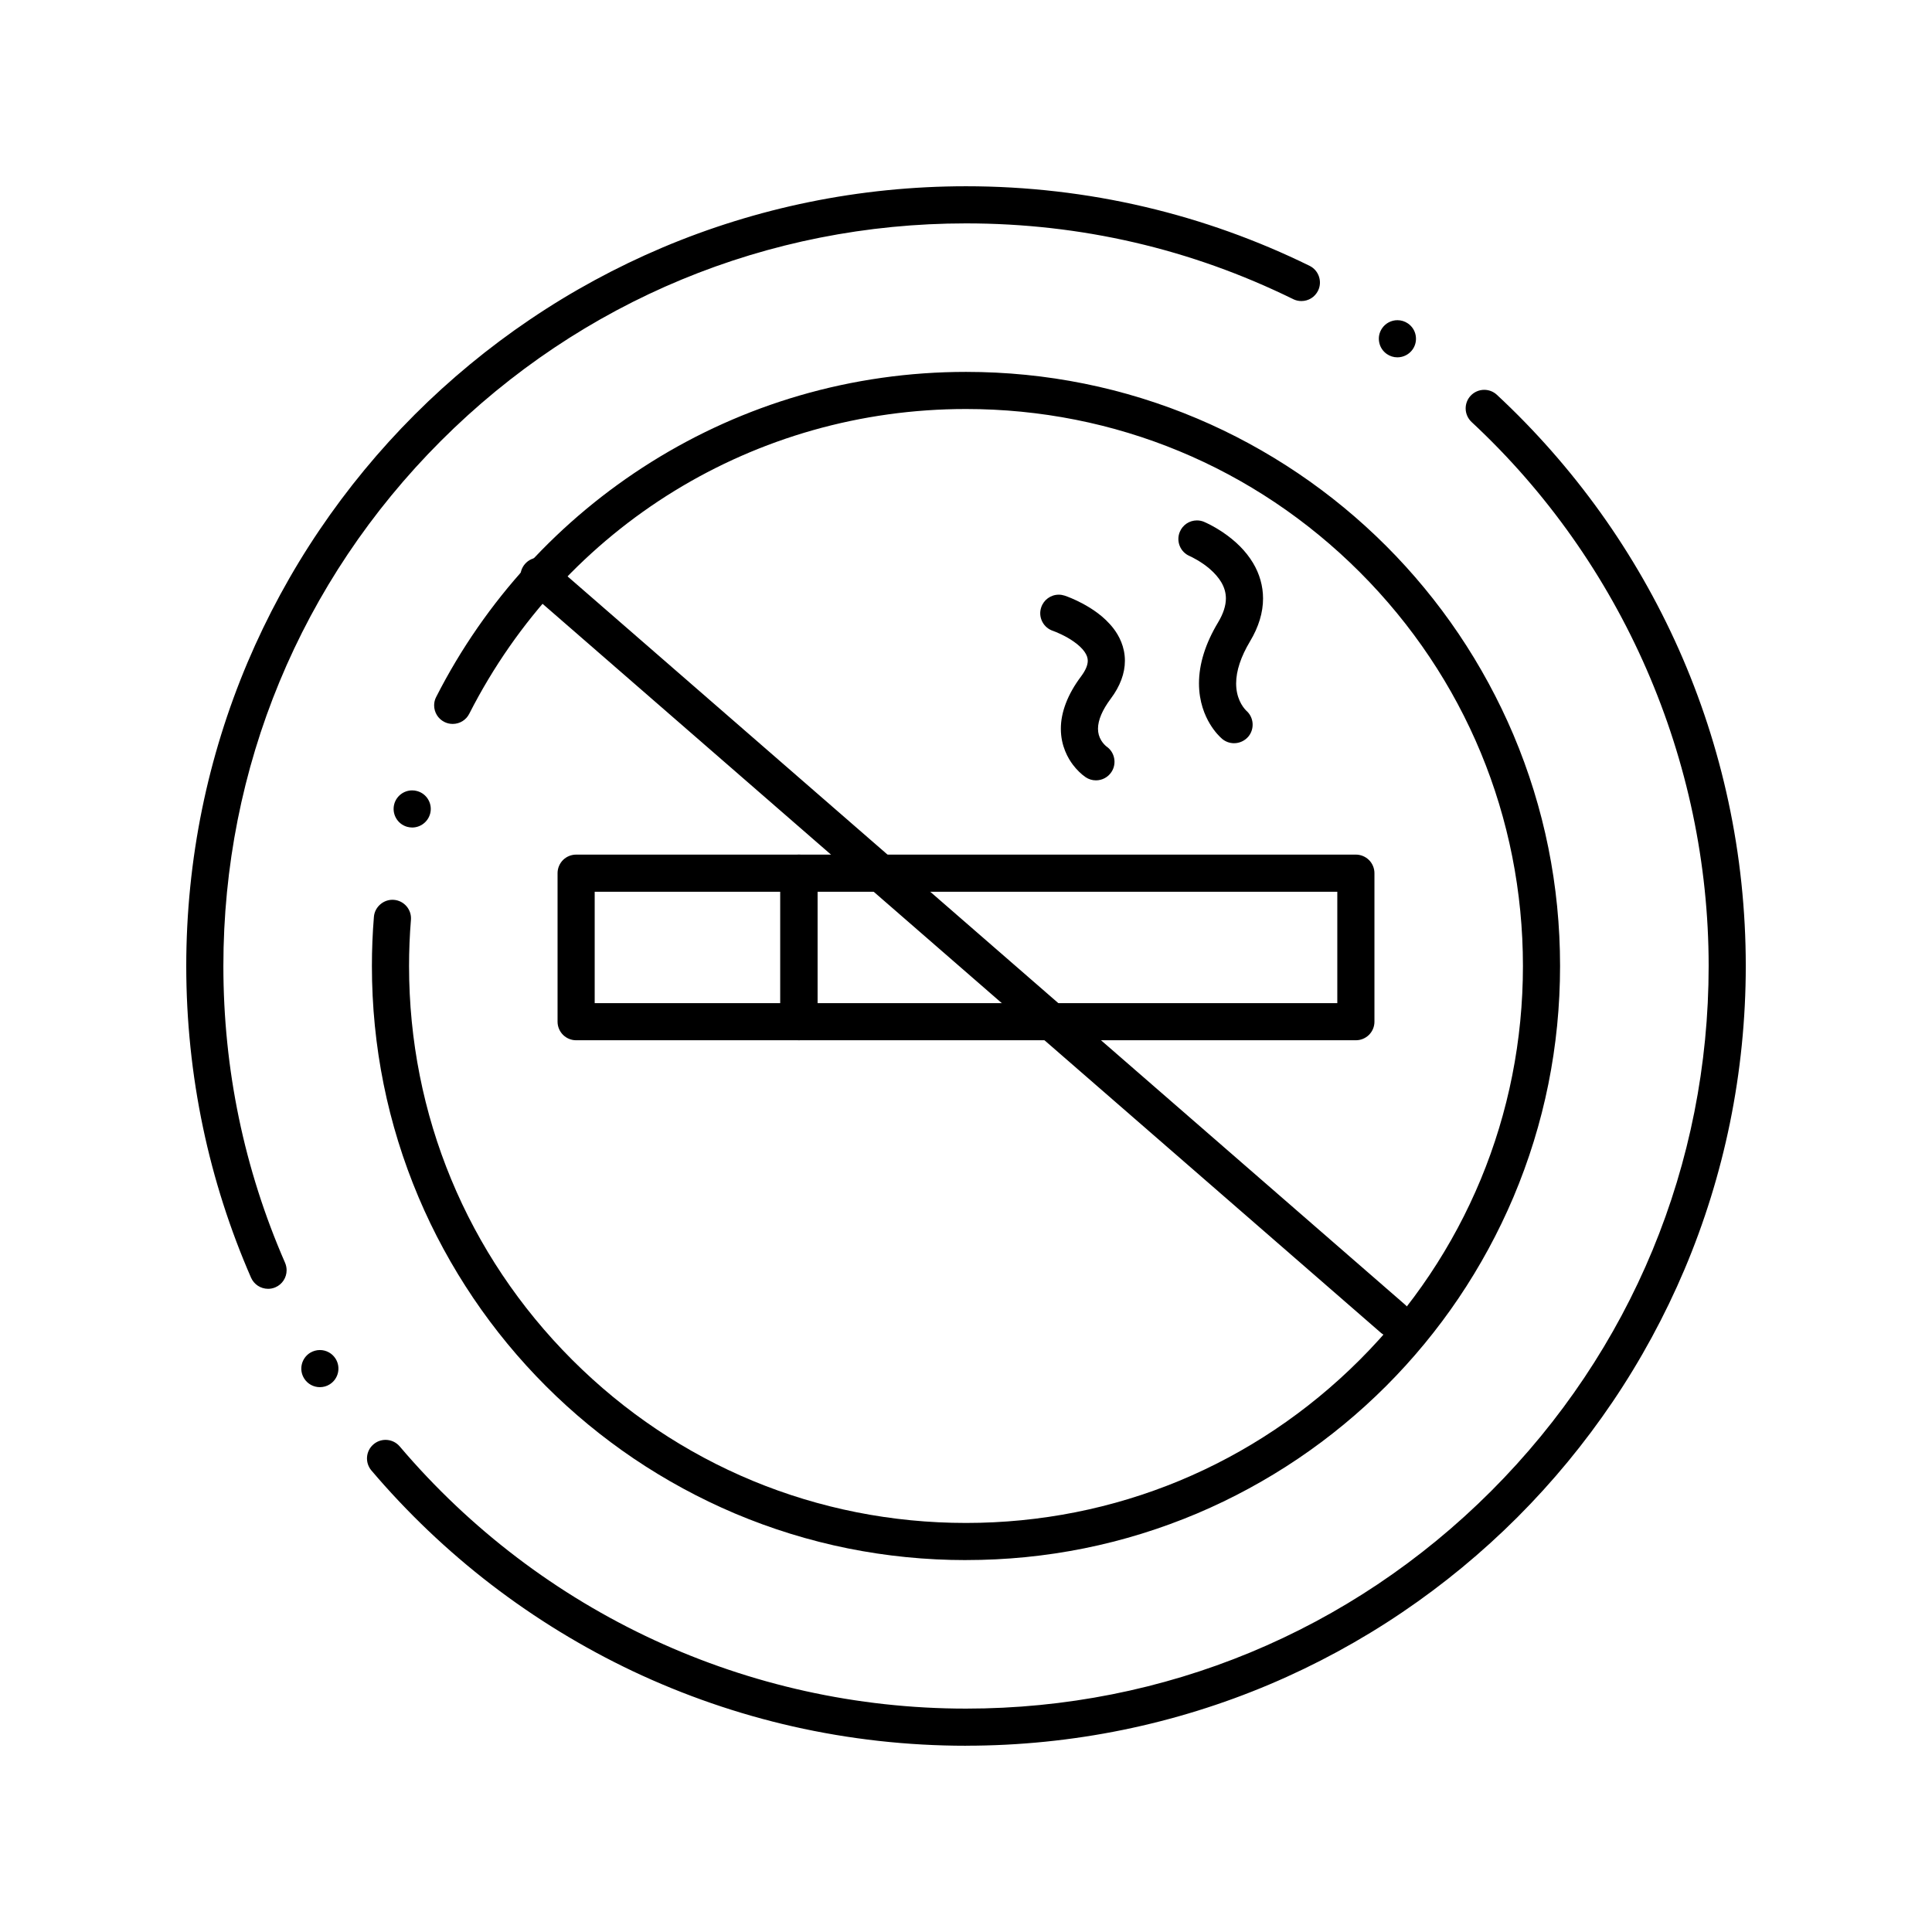 <?xml version="1.0" encoding="UTF-8"?>
<!-- Uploaded to: ICON Repo, www.iconrepo.com, Generator: ICON Repo Mixer Tools -->
<svg fill="#000000" width="800px" height="800px" version="1.1" viewBox="144 144 512 512" xmlns="http://www.w3.org/2000/svg">
 <g>
  <path d="m399.99 606.64c-15.5 0-30.938-1.723-45.914-5.125-14.574-3.305-28.812-8.227-42.332-14.613-13.273-6.289-25.918-14.023-37.598-22.996-11.59-8.906-22.258-19.078-31.723-30.219-0.848-1.004-1.258-2.281-1.152-3.59 0.109-1.309 0.719-2.5 1.723-3.344 0.887-0.758 2.016-1.172 3.18-1.172 1.445 0 2.812 0.629 3.75 1.73 37.508 44.16 92.207 69.488 150.08 69.488 52.566 0 101.98-20.477 139.16-57.645 37.164-37.176 57.645-86.594 57.645-139.16 0-54.484-22.898-107.03-62.828-144.16 0 0 0-0.012-0.012-0.012-0.984-0.926-1.555-2.234-1.555-3.59 0-1.25 0.465-2.441 1.32-3.356 0.926-0.992 2.234-1.566 3.602-1.566 1.238 0 2.43 0.461 3.344 1.309 10.145 9.426 19.363 19.918 27.426 31.164 8.129 11.344 15.113 23.539 20.77 36.25 5.766 12.949 10.195 26.539 13.164 40.395 3.062 14.227 4.609 28.879 4.609 43.562 0 14.023-1.418 28.035-4.203 41.641-2.715 13.273-6.762 26.32-12.035 38.789-5.188 12.25-11.59 24.059-19.059 35.098-7.391 10.941-15.883 21.234-25.23 30.582-9.348 9.348-19.641 17.84-30.582 25.23-11.043 7.469-22.848 13.875-35.098 19.059-12.469 5.273-25.516 9.32-38.789 12.035-13.613 2.789-27.625 4.207-41.645 4.207zm-171.21-95.027c-1.711 0-3.277-0.867-4.184-2.312v-0.012c-0.699-1.113-0.914-2.43-0.621-3.699 0.297-1.277 1.074-2.371 2.184-3.07 0.789-0.48 1.691-0.746 2.609-0.746 1.711 0 3.266 0.867 4.172 2.312 1.438 2.301 0.738 5.344-1.566 6.781-0.773 0.492-1.668 0.746-2.594 0.746zm-13.746-26.066c-1.949 0-3.719-1.16-4.508-2.953-5.57-12.762-9.859-26.145-12.723-39.773-2.949-13.992-4.445-28.406-4.445-42.82 0-14.023 1.418-28.035 4.203-41.645 2.715-13.273 6.762-26.32 12.035-38.789 5.188-12.242 11.59-24.059 19.059-35.098 7.391-10.941 15.883-21.234 25.23-30.582 9.348-9.348 19.641-17.84 30.582-25.23 11.039-7.469 22.859-13.875 35.098-19.059 12.469-5.273 25.516-9.32 38.789-12.035 13.609-2.789 27.621-4.203 41.645-4.203h0.012c16.031 0 32 1.84 47.469 5.481 15.035 3.531 29.695 8.789 43.57 15.605 1.18 0.582 2.055 1.586 2.481 2.832 0.422 1.238 0.344 2.578-0.234 3.75-0.836 1.703-2.527 2.754-4.418 2.754-0.758 0-1.484-0.168-2.164-0.5-27.105-13.324-56.281-20.082-86.715-20.082-52.566 0-101.98 20.477-139.16 57.645-37.168 37.172-57.645 86.59-57.645 139.16 0 27.344 5.5 53.812 16.355 78.66 0.266 0.629 0.402 1.289 0.402 1.969 0 1.957-1.16 3.731-2.953 4.508-0.621 0.273-1.289 0.41-1.969 0.41zm299.29-246.85c-1.004 0-1.969-0.305-2.785-0.867-1.082-0.746-1.812-1.871-2.047-3.16-0.246-1.301 0.039-2.609 0.789-3.691 0.918-1.328 2.43-2.125 4.055-2.125 0.996 0 1.957 0.297 2.785 0.867 1.082 0.746 1.812 1.871 2.047 3.16 0.234 1.301-0.039 2.609-0.789 3.691-0.918 1.328-2.441 2.125-4.055 2.125z"/>
  <path d="m400 557.44c-21.254 0-41.871-4.164-61.285-12.367-9.328-3.957-18.32-8.836-26.746-14.523-8.336-5.629-16.176-12.094-23.301-19.219s-13.59-14.965-19.219-23.301c-5.688-8.426-10.578-17.418-14.523-26.746-8.207-19.414-12.367-40.027-12.367-61.281 0-4.348 0.176-8.727 0.531-13.039 0.215-2.668 2.637-4.715 5.305-4.496 1.309 0.109 2.5 0.719 3.356 1.723 0.848 1.004 1.258 2.273 1.152 3.582-0.336 4.043-0.5 8.156-0.5 12.23 0 39.418 15.359 76.484 43.227 104.36 27.883 27.875 64.949 43.234 104.37 43.234 39.418 0 76.484-15.359 104.36-43.238 27.875-27.875 43.234-64.941 43.234-104.36s-15.359-76.488-43.238-104.38c-27.875-27.867-64.941-43.227-104.36-43.227-55.844 0-106.28 30.945-131.64 80.766-0.848 1.664-2.519 2.688-4.387 2.688-0.777 0-1.523-0.176-2.223-0.531-1.652-0.836-2.688-2.519-2.695-4.379 0-0.777 0.176-1.535 0.543-2.234 12.969-25.504 32.668-47.035 56.973-62.246 12.242-7.664 25.465-13.598 39.301-17.633 14.262-4.156 29.113-6.269 44.129-6.269 21.254 0 41.871 4.164 61.285 12.367 9.328 3.945 18.32 8.836 26.746 14.523 8.336 5.629 16.176 12.094 23.301 19.219s13.59 14.965 19.219 23.301c5.688 8.422 10.566 17.418 14.523 26.746 8.203 19.414 12.363 40.027 12.363 61.285 0 21.254-4.164 41.871-12.367 61.285-3.957 9.328-8.836 18.32-14.523 26.746-5.629 8.336-12.094 16.176-19.219 23.301s-14.965 13.59-23.301 19.219c-8.426 5.688-17.418 10.566-26.746 14.523-19.414 8.203-40.027 12.363-61.281 12.363zm-146.77-194.14c-0.441 0-0.895-0.07-1.34-0.188-2.609-0.738-4.133-3.465-3.394-6.082 0.602-2.106 2.539-3.57 4.734-3.57 0.453 0 0.906 0.059 1.34 0.188 1.27 0.355 2.32 1.18 2.961 2.332 0.641 1.141 0.797 2.469 0.441 3.738-0.012 0-0.012 0.012-0.012 0.012-0.598 2.102-2.547 3.57-4.731 3.57z"/>
  <path d="m355.72 419.68h-59.039c-1.301 0-2.566-0.523-3.484-1.445-0.914-0.918-1.438-2.176-1.438-3.473v-39.359c0-1.301 0.523-2.559 1.438-3.484 0.914-0.914 2.184-1.438 3.484-1.438h59.039c1.301 0 2.566 0.523 3.484 1.438 0.914 0.914 1.438 2.184 1.438 3.484v39.359c0 1.309-0.512 2.547-1.438 3.473-0.938 0.93-2.168 1.445-3.484 1.445zm-54.121-9.84h49.199v-29.52h-49.199z"/>
  <path d="m503.32 419.68h-147.6c-1.289 0-2.559-0.523-3.484-1.438-0.914-0.926-1.438-2.195-1.438-3.484v-39.359c0-1.301 0.523-2.559 1.438-3.473 0.914-0.926 2.184-1.445 3.484-1.445h147.6c1.297 0 2.559 0.523 3.484 1.445 0.914 0.914 1.438 2.184 1.438 3.473v39.359c0 1.309-0.512 2.547-1.438 3.484-0.938 0.922-2.176 1.438-3.484 1.438zm-142.68-9.84h137.76v-29.52h-137.76z"/>
  <path d="m513.16 498.4c-1.191 0-2.332-0.434-3.227-1.211l-226.32-196.8c-0.992-0.855-1.586-2.055-1.684-3.367-0.09-1.309 0.336-2.578 1.199-3.57 0.934-1.074 2.281-1.691 3.711-1.691 1.191 0 2.332 0.434 3.227 1.211l226.32 196.8c0.992 0.855 1.582 2.055 1.684 3.367 0.09 1.309-0.336 2.578-1.203 3.574-0.934 1.066-2.281 1.688-3.707 1.688z"/>
  <path d="m434.43 350.8c-0.965 0-1.91-0.285-2.719-0.828-1.191-0.816-2.391-1.996-3.394-3.324-1.191-1.574-3.188-4.891-3.18-9.516-0.012-4.418 1.852-9.219 5.363-13.883 1.18-1.594 1.762-2.941 1.77-4.133-0.012-0.816-0.254-1.516-0.855-2.383-0.602-0.867-1.594-1.812-2.785-2.648-2.234-1.605-4.941-2.676-5.539-2.883l-0.051-0.02c-1.25-0.414-2.254-1.289-2.844-2.461-0.59-1.18-0.688-2.508-0.266-3.758 0.668-2.016 2.539-3.367 4.664-3.367 0.523 0 1.043 0.09 1.555 0.254l0.027 0.012c0.68 0.227 2.488 0.895 4.715 2.086 2.312 1.25 5.68 3.305 8.266 6.699 1.348 1.781 2.961 4.703 2.953 8.461 0.012 3.316-1.289 6.781-3.738 10.035-2.242 3-3.387 5.688-3.394 7.981 0.012 1.172 0.277 2.137 0.875 3.129 0.453 0.738 1.035 1.301 1.309 1.516 0.031 0.02 0.051 0.039 0.059 0.051 0.012 0 0.02 0.012 0.02 0.012s0 0.012 0.012 0.012c2.184 1.516 2.758 4.547 1.281 6.762-0.914 1.379-2.449 2.195-4.102 2.195z"/>
  <path d="m471.04 340.96c-1.152 0-2.266-0.402-3.148-1.141-0.531-0.453-1.91-1.742-3.258-3.984-1.32-2.184-2.891-5.816-2.891-10.727 0-5.137 1.703-10.586 5.078-16.195 1.375-2.312 2.047-4.379 2.055-6.328-0.012-1.477-0.383-2.824-1.191-4.231-0.711-1.219-1.781-2.461-3.102-3.602-2.242-1.93-4.852-3.199-5.273-3.367l-0.02-0.012-0.012-0.012c-2.488-1.043-3.66-3.926-2.617-6.414 0.758-1.84 2.547-3.031 4.535-3.031 0.648 0 1.289 0.129 1.891 0.375l0.012 0.012c0.531 0.227 2.449 1.082 4.812 2.656 3.59 2.41 6.258 5.098 8.141 8.207 1.75 2.902 2.668 6.16 2.668 9.418 0.012 3.731-1.16 7.566-3.453 11.387-2.43 4.062-3.672 7.812-3.68 11.141 0 3.809 1.621 6.102 2.59 7.125 0.07 0.07 0.09 0.09 0.09 0.09s0.012 0 0.012 0.012c2.008 1.742 2.254 4.812 0.551 6.859-0.945 1.113-2.324 1.762-3.789 1.762z"/>
 </g>
</svg>